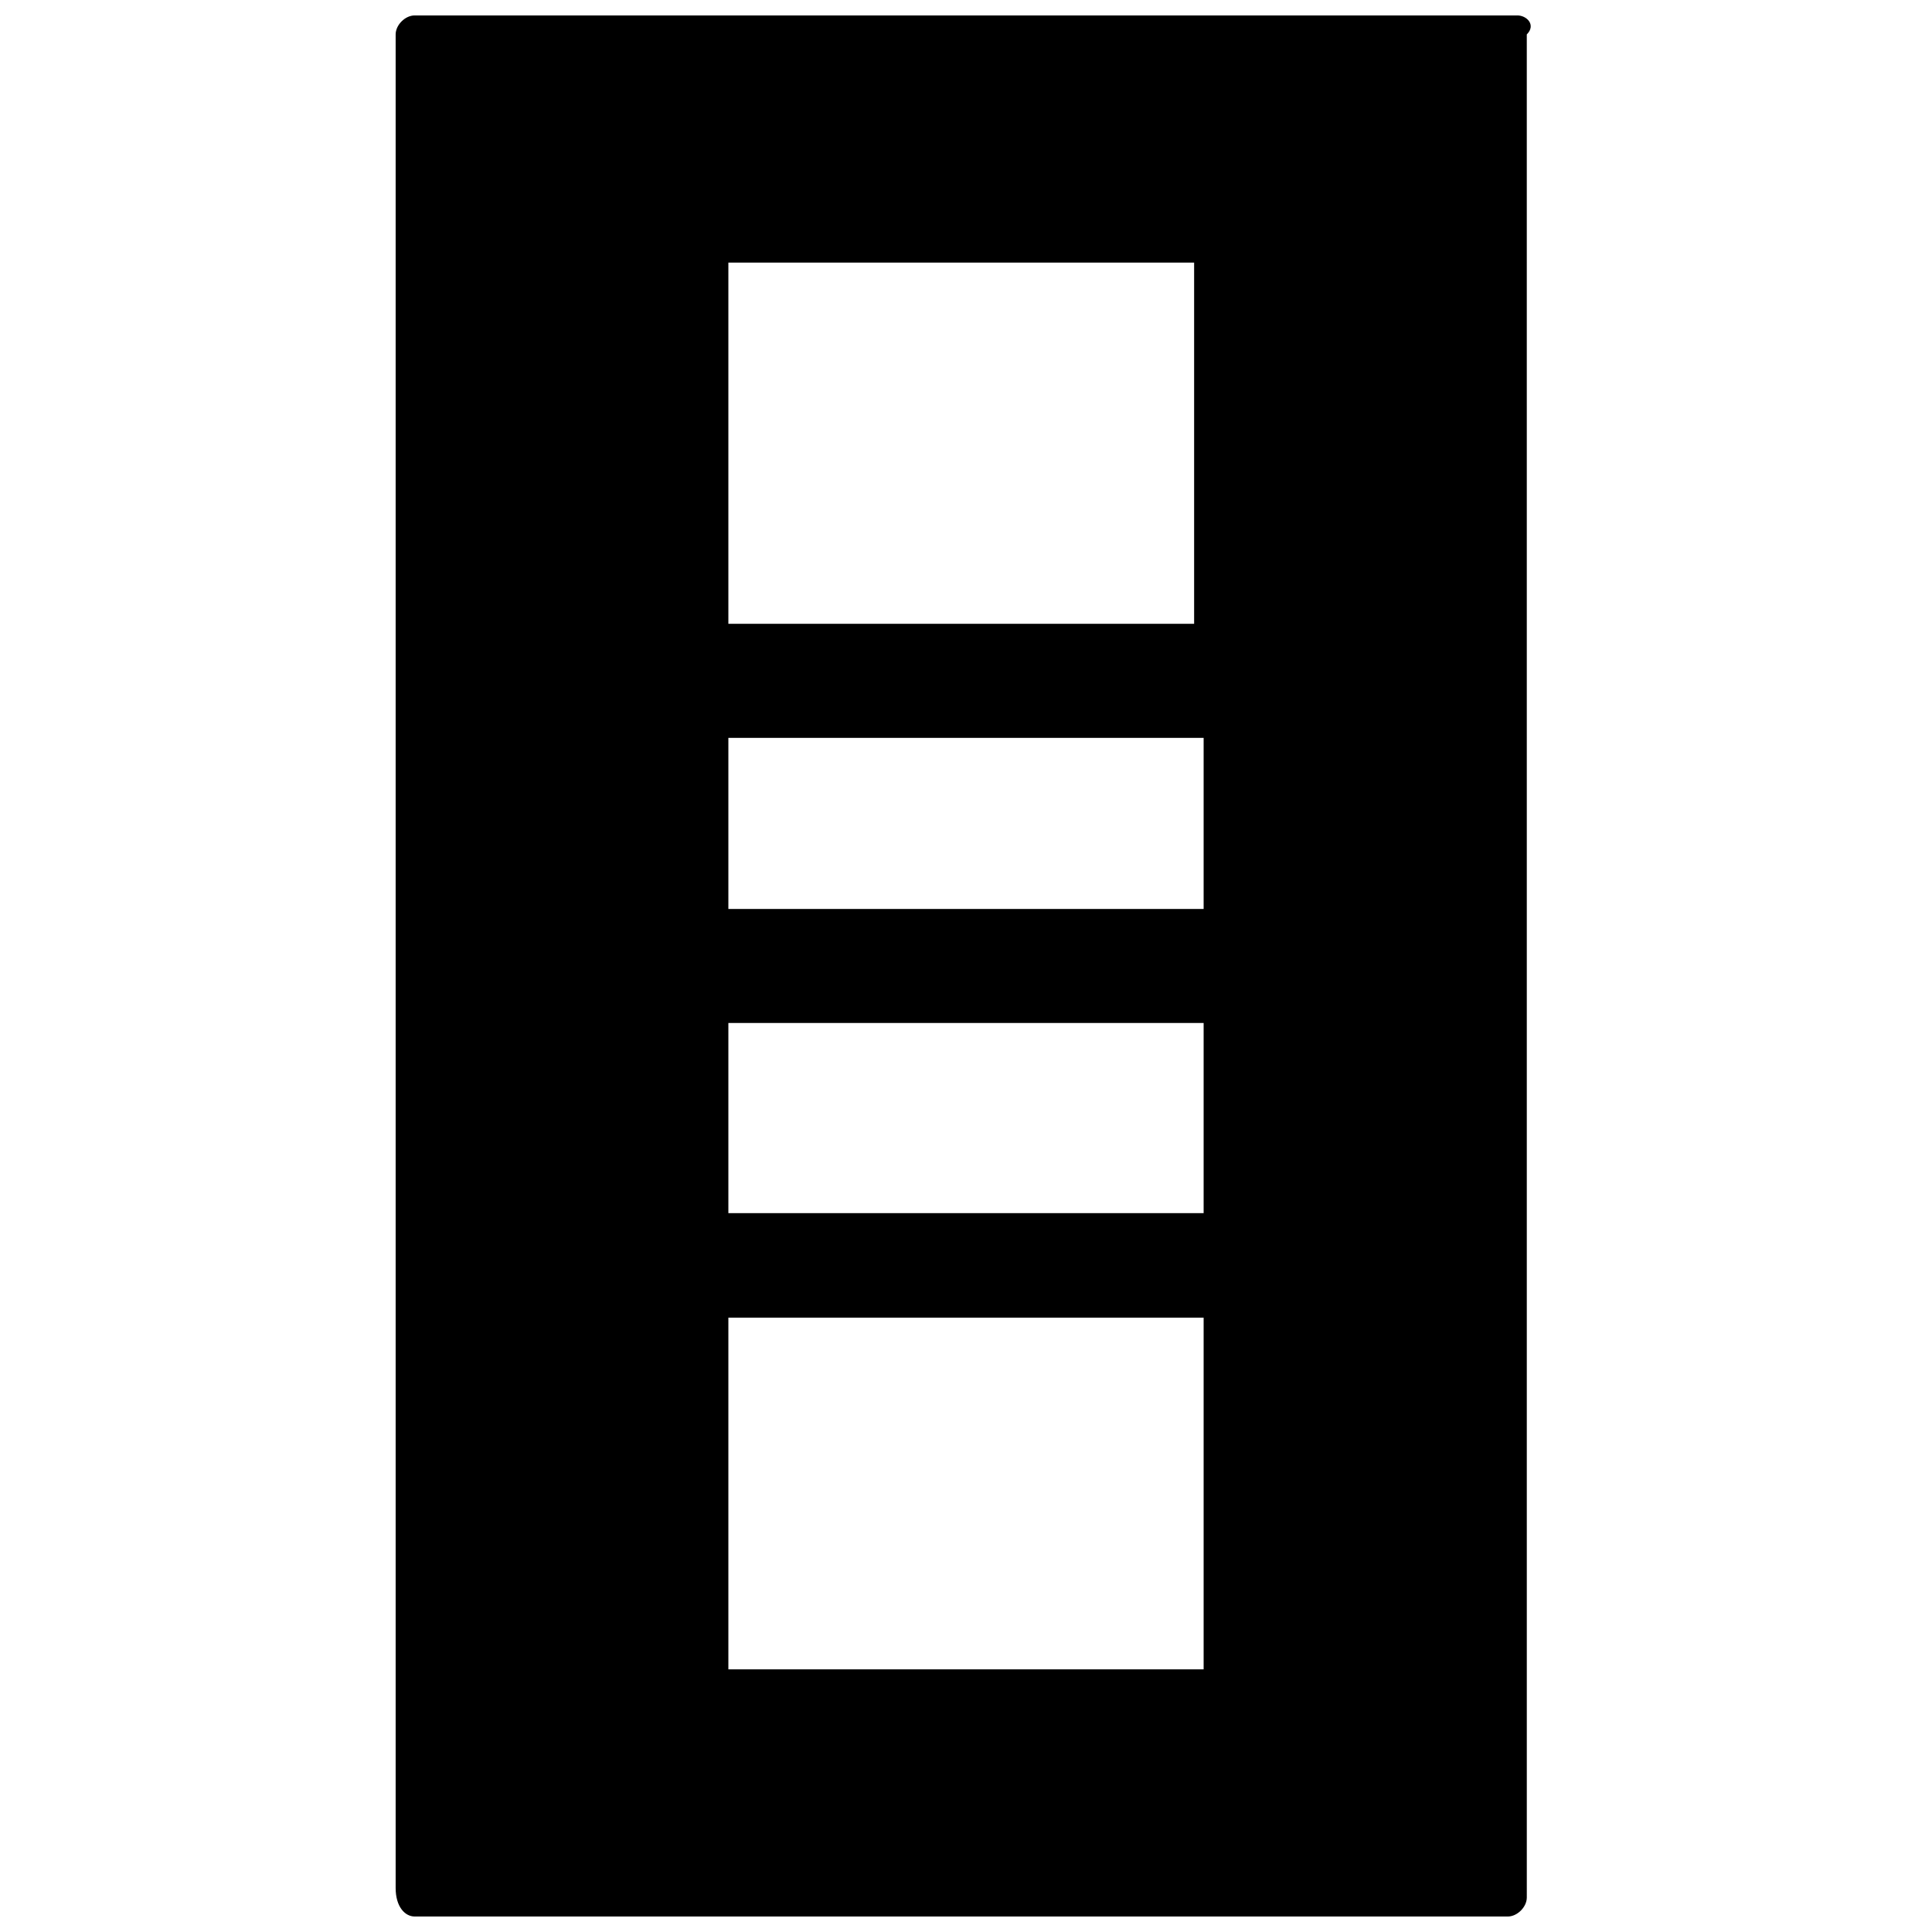 <?xml version="1.0" encoding="UTF-8"?>
<!-- Uploaded to: SVG Repo, www.svgrepo.com, Generator: SVG Repo Mixer Tools -->
<svg width="800px" height="800px" version="1.1" viewBox="144 144 512 512" xmlns="http://www.w3.org/2000/svg">
 <defs>
  <clipPath id="a">
   <path d="m248 148.09h302v503.81h-302z"/>
  </clipPath>
 </defs>
 <g clip-path="url(#a)">
  <path d="m546.1 148.09h-292.21c-2.519 0-5.039 2.519-5.039 5.039v491.21c0 5.035 2.519 7.555 5.039 7.555h289.69c2.519 0 5.039-2.519 5.039-5.039l-0.004-493.73c2.519-2.519 0-5.039-2.519-5.039zm-83.125 438.31v0h-125.95v-93.203h125.95zm0-120.91h-125.95v-50.383h125.95zm0-80.609h-125.95v-45.34h125.95zm0-75.57h-125.95v-95.723h123.43v95.723z"/>
 </g>
</svg>
